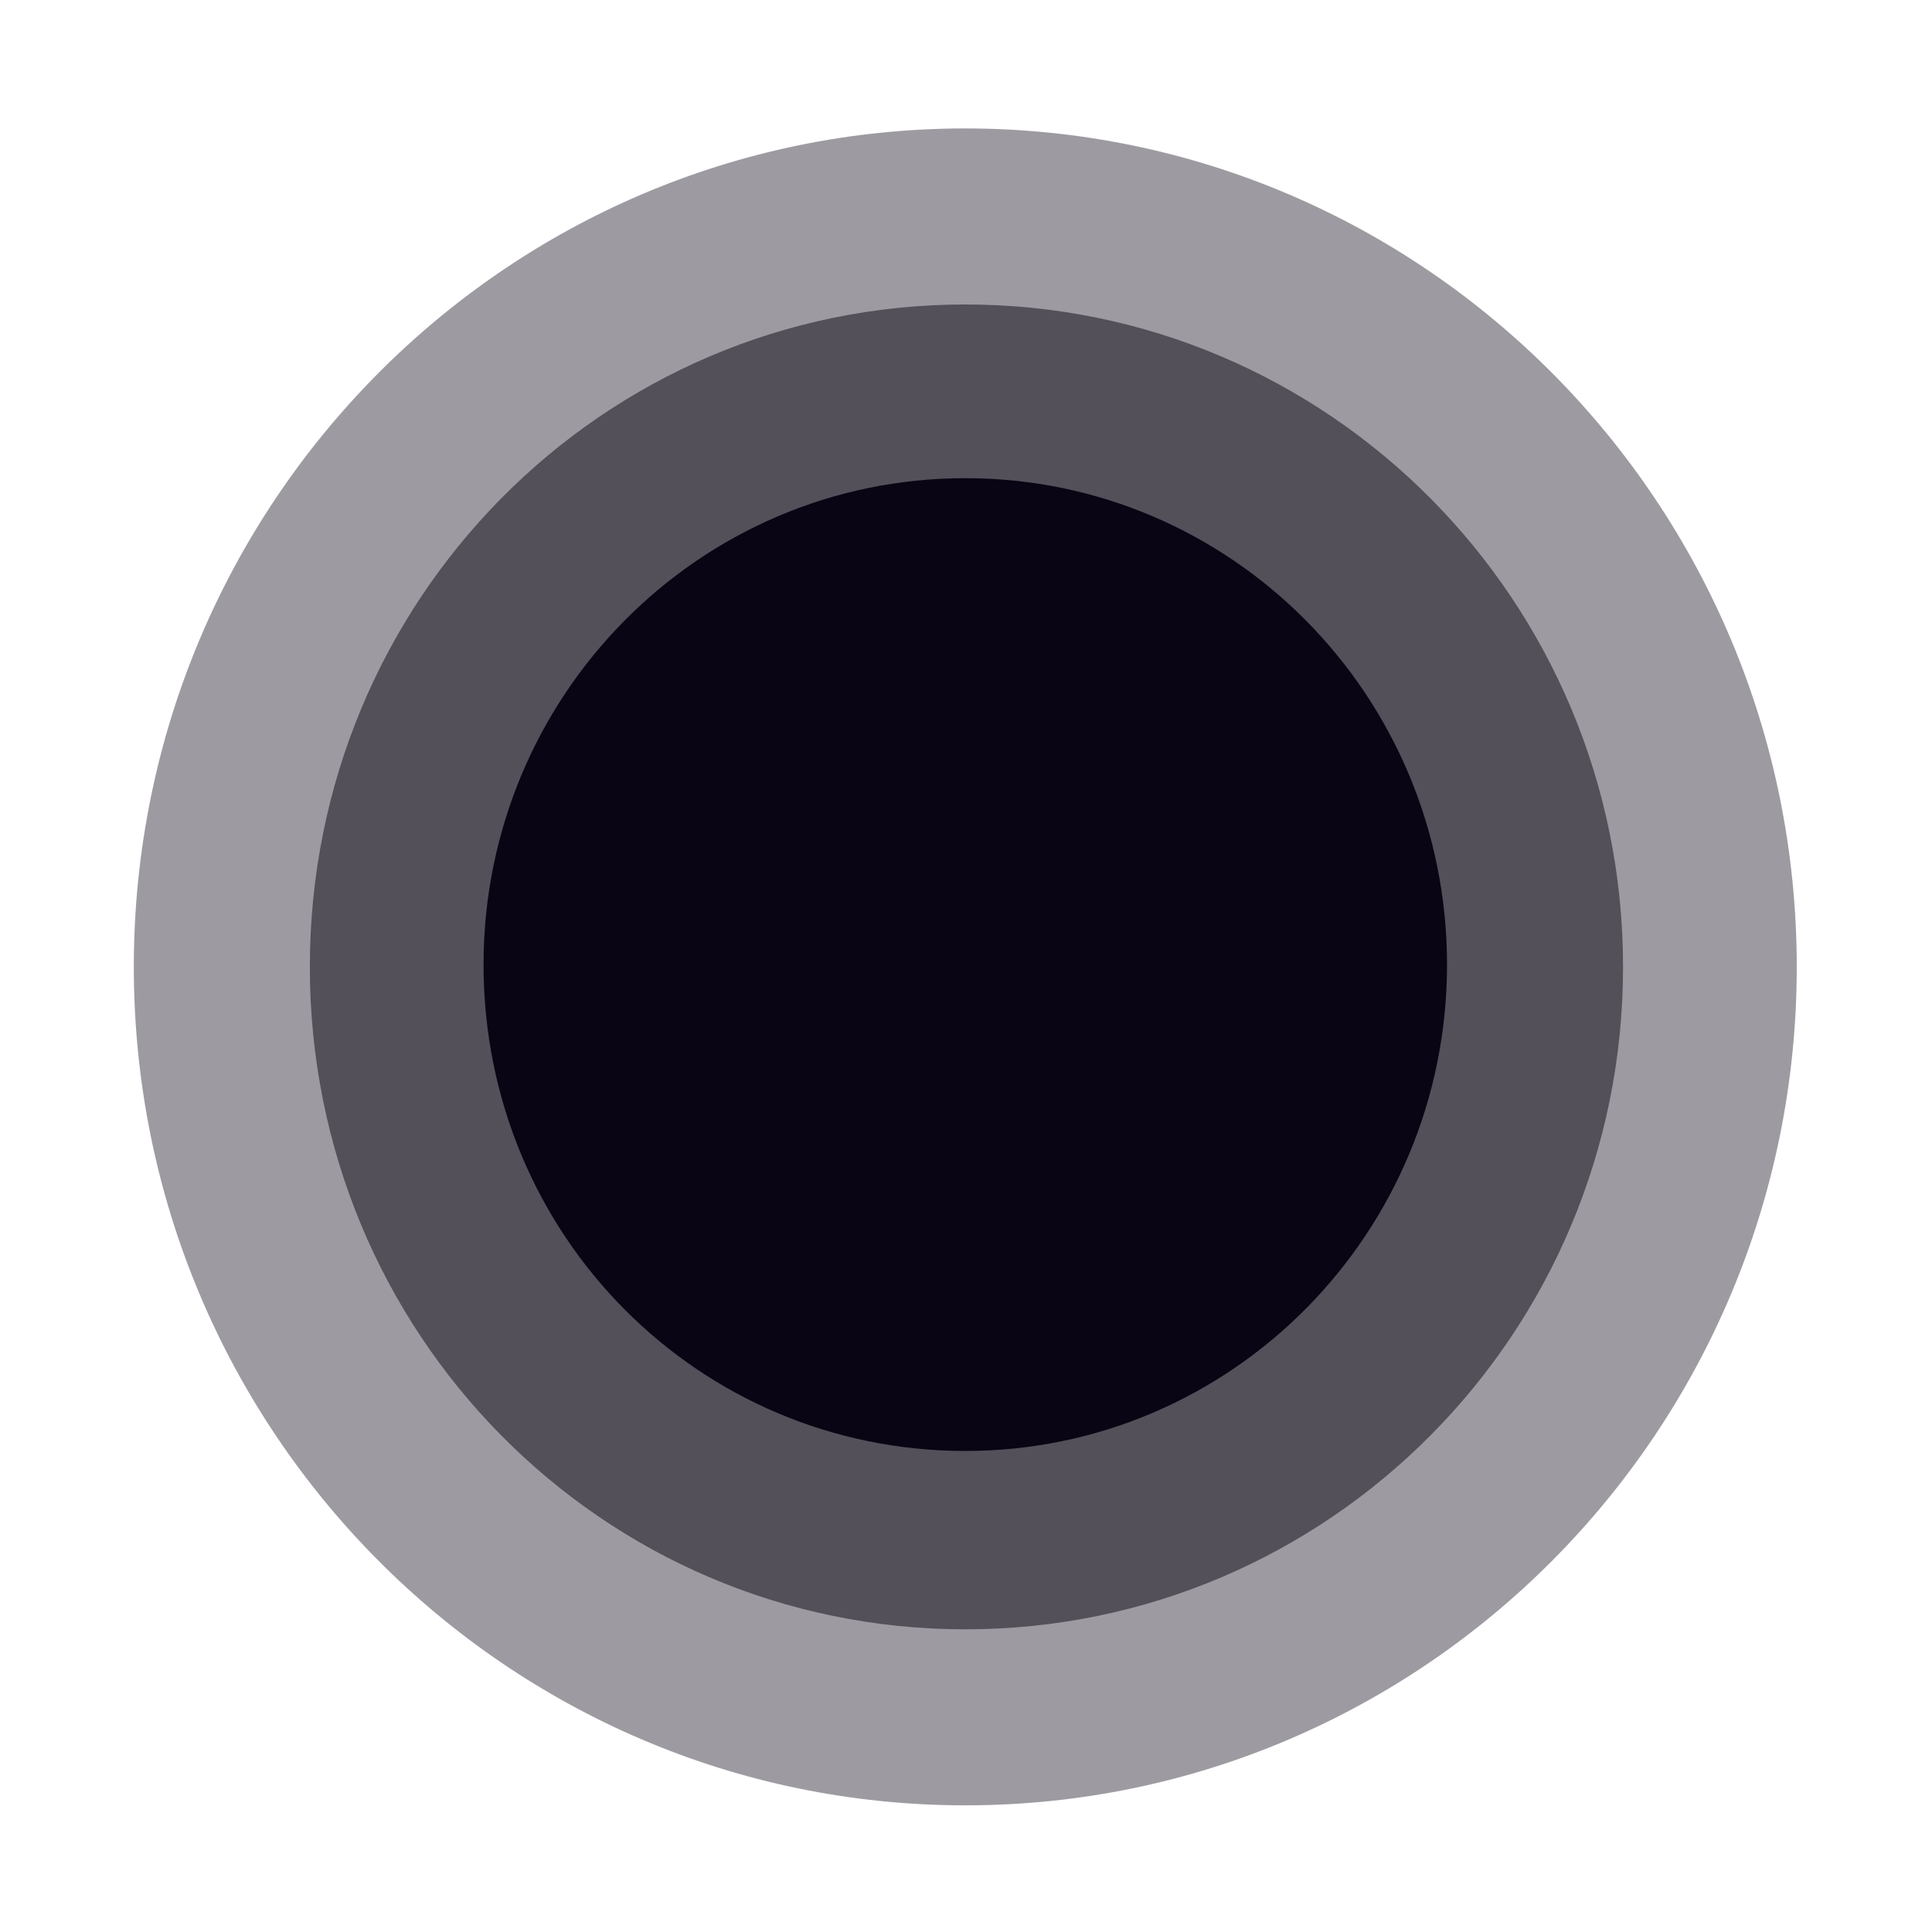 <?xml version="1.0" encoding="UTF-8"?>
<svg xmlns="http://www.w3.org/2000/svg" version="1.1" viewBox="0 0 1080 1080">
  <defs>
    <style>
      .cls-1 {
        opacity: .4;
      }

      .cls-2 {
        fill: #0a0514;
      }

      .cls-3 {
        opacity: .5;
      }
    </style>
  </defs>
  <g>
    <g id="Ebene_1">
      <g>
        <g class="cls-1">
          <path class="cls-2" d="M539.6,1009.2c256.4,0,464.8-209.7,464.8-468.7S796,71.8,539.6,71.8,74.8,281.5,74.8,540.5s208.5,468.7,464.8,468.7"></path>
        </g>
        <g class="cls-3">
          <path class="cls-2" d="M539.6,910.8c203.3,0,367.7-165.7,367.7-370.3s-164.4-370.3-367.7-370.3-366.4,165.7-366.4,370.3,163.1,370.3,366.4,370.3"></path>
        </g>
        <path class="cls-2" d="M539.6,811.1c148.9,0,269.3-121.7,269.3-271.9s-120.4-271.9-269.3-271.9-269.3,121.7-269.3,271.9c0,151.5,120.4,271.9,269.3,271.9"></path>
      </g>
    </g>
  </g>
</svg>
